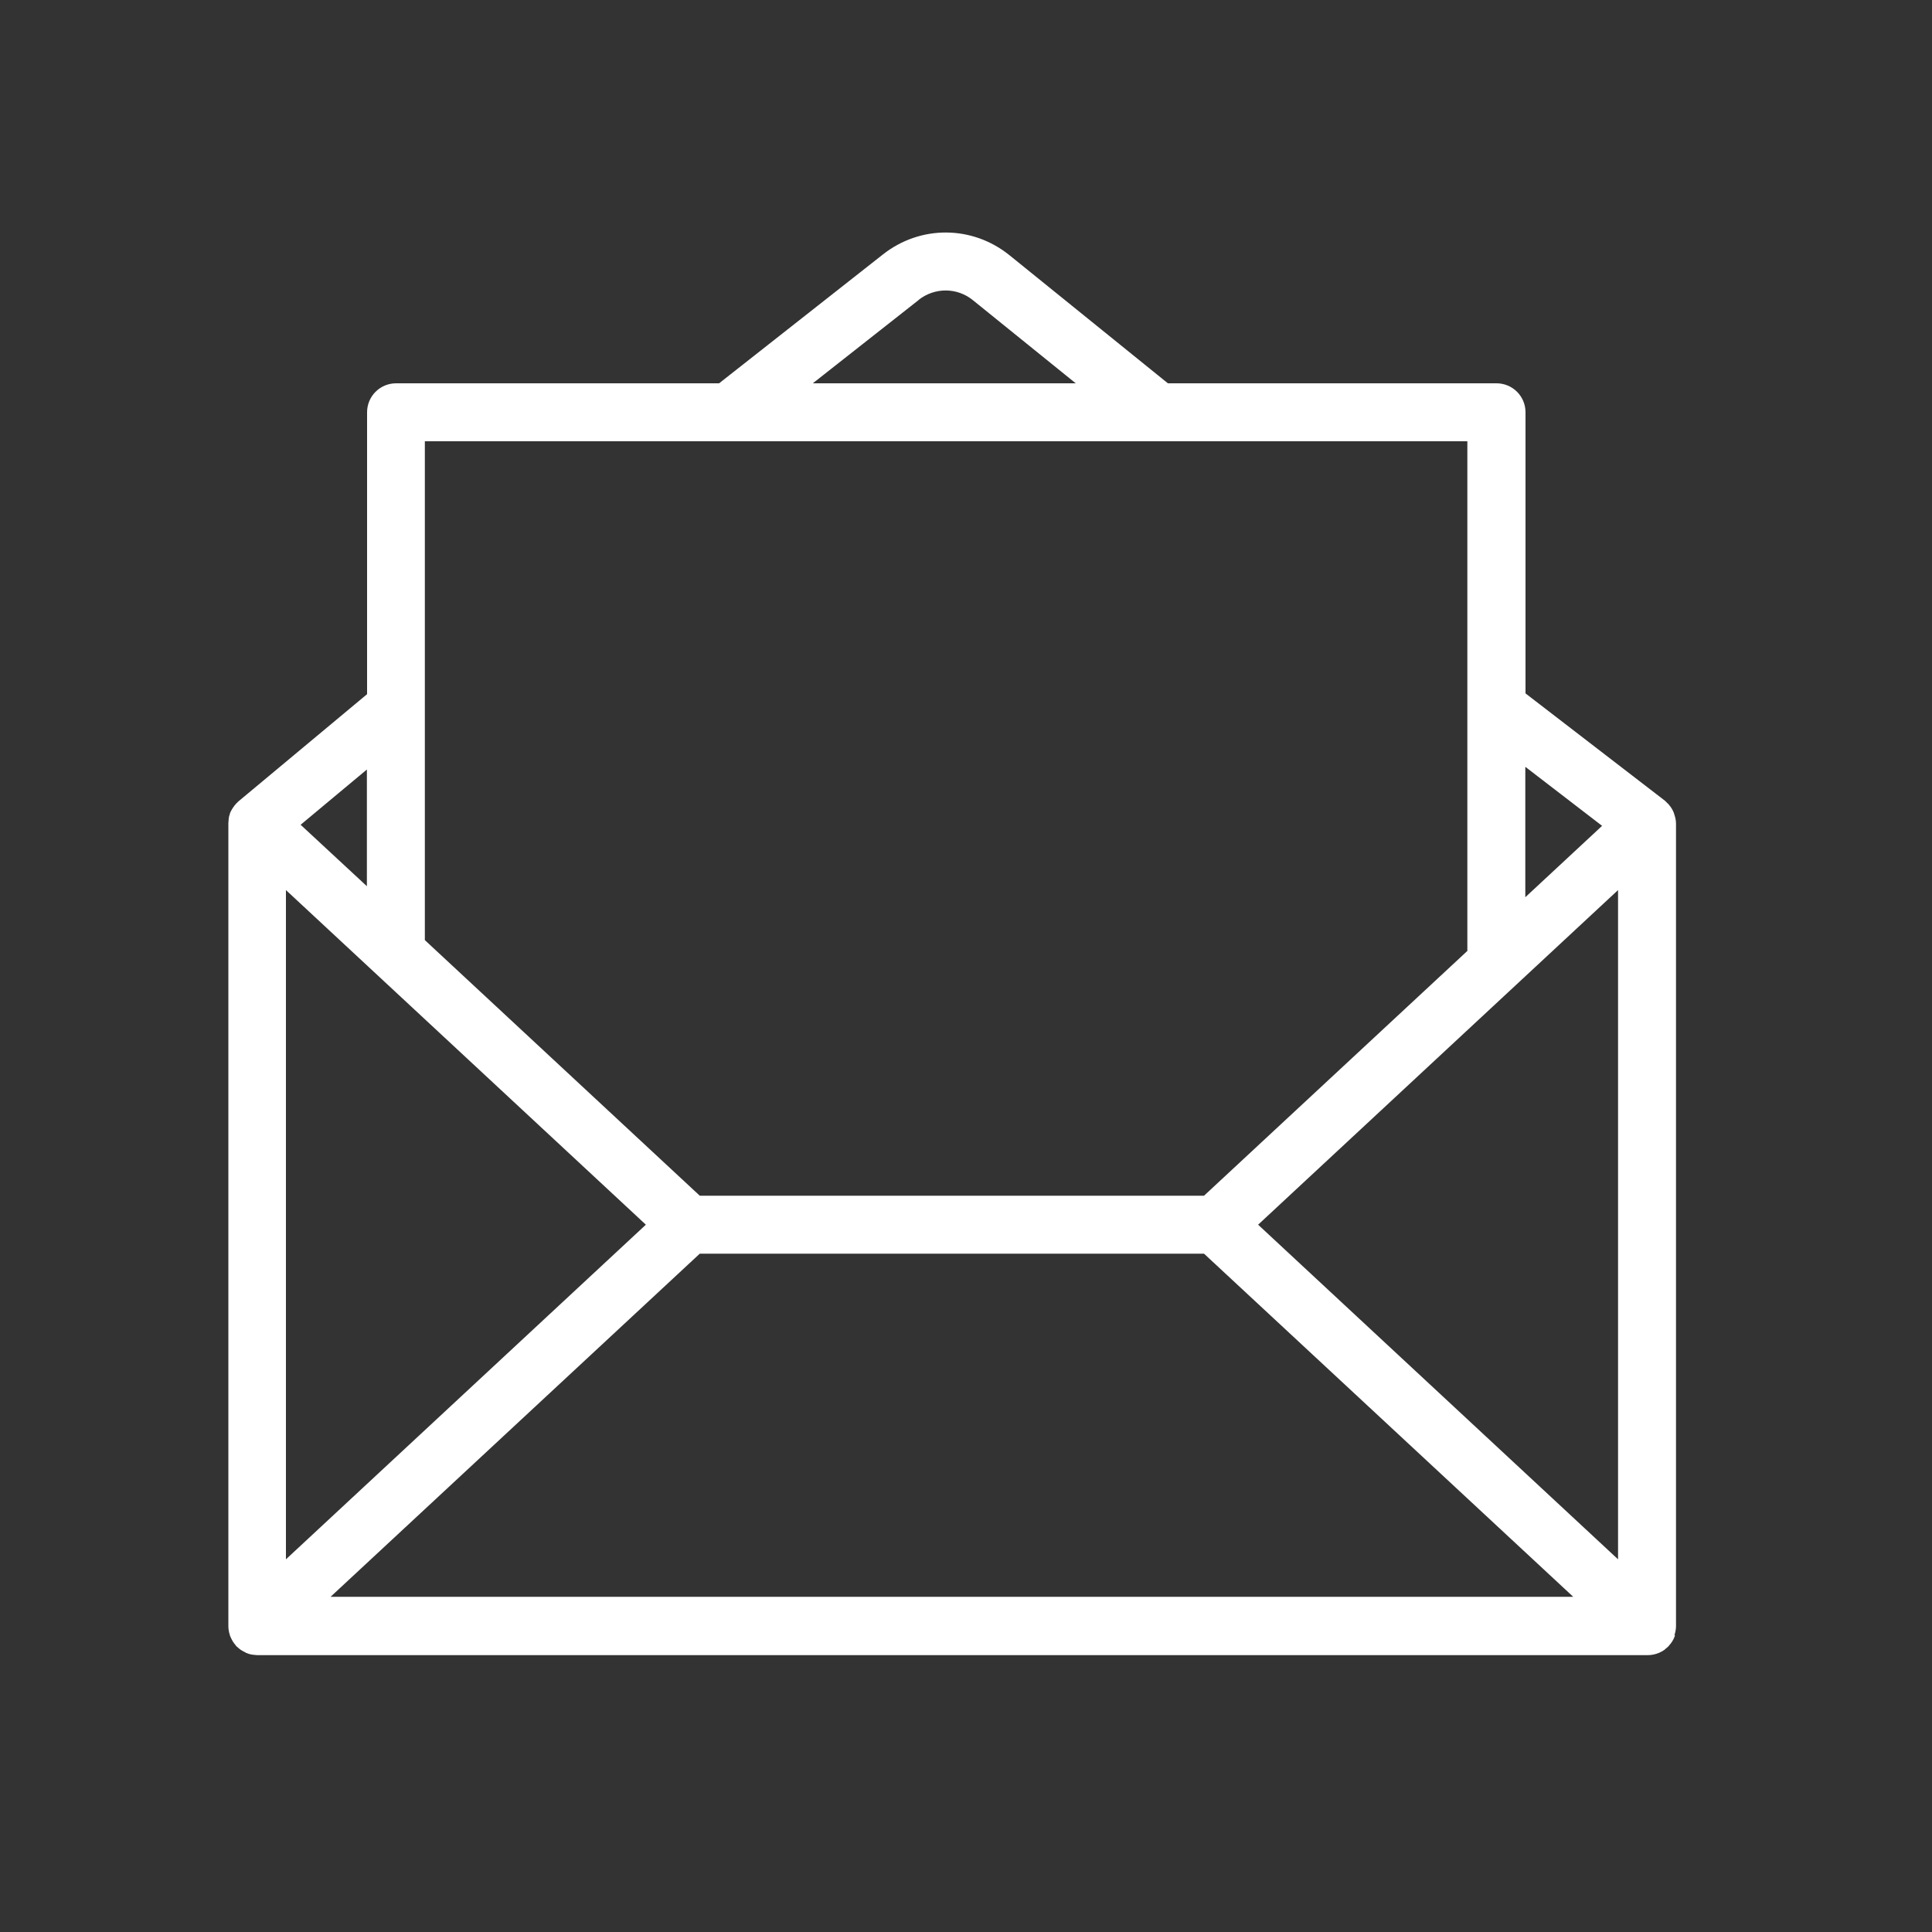 <svg viewBox="0 0 100 100" version="1.1" xmlns="http://www.w3.org/2000/svg" data-name="レイヤー_1" id="_レイヤー_1">
  
  <rect x="0" y="0" width="100" height="100" fill="#333333" stroke="none"/>
  
  <defs>
    <style>
      .st0 {
        fill: #fff;
      }
    </style>
  </defs>
  <path d="M86.67,84.63c.05-.15.08-.31.08-.47v-41.52c0-.16-.03-.31-.08-.46-.01-.03-.02-.06-.03-.1-.06-.16-.15-.31-.27-.44,0,0,0-.02-.02-.03-.01-.01-.03-.02-.04-.03-.05-.05-.09-.1-.14-.14l-7.21-5.55v-14.55c0-.83-.67-1.5-1.5-1.5h-17.01l-8.2-6.63c-1.92-1.55-4.61-1.57-6.55-.04l-8.48,6.67h-16.72c-.83,0-1.5.67-1.5,1.5v14.59l-6.66,5.55s-.03.03-.04.04c-.04.04-.09.08-.12.13-.03.03-.06.06-.08.1-.04.05-.07.1-.1.15-.02.04-.04.07-.06.11-.03.06-.05.12-.06.18-.01.04-.03.07-.03.11-.01.06-.02.12-.02.19,0,.04-.01.07-.01.11,0,0,0,.01,0,.02,0,0,0,.01,0,.02v41.52c0,.17.03.33.08.48,0,.02.01.04.02.06.07.17.16.33.28.46,0,0,0,.02.02.03,0,0,.01.01.02.02.05.05.1.09.15.13.03.02.05.05.08.06.07.05.14.08.21.12.02,0,.03.02.05.03.09.04.19.07.29.09.06.01.12.01.18.02.04,0,.08.01.12.01h71.96c.1,0,.2-.01.3-.03.1-.02.19-.05.29-.09.02,0,.04-.02.06-.03.07-.03.14-.07.2-.11.03-.02.05-.04.08-.07.05-.04.1-.08.15-.13,0,0,.01-.01.02-.02,0,0,0-.02.02-.03.12-.13.22-.29.28-.46,0-.02.01-.04.02-.06ZM33.43,63.39l-18.63,17.32v-34.64l18.63,17.32ZM36.22,64.89h26.1l19.11,17.76H17.11l19.11-17.76ZM65.12,63.39l18.63-17.32v34.64l-18.63-17.32ZM82.93,42.74l-3.98,3.7v-6.75l3.98,3.06ZM47.55,15.52c.83-.65,1.99-.65,2.81.02l5.32,4.3h-13.61l5.49-4.32ZM21.99,22.84h53.96v26.38l-13.63,12.67h-26.1l-14.23-13.23s0-.02,0-.04v-25.78ZM18.99,39.83v6.04l-3.43-3.18,3.43-2.86Z" class="st0"></path>
</svg>
